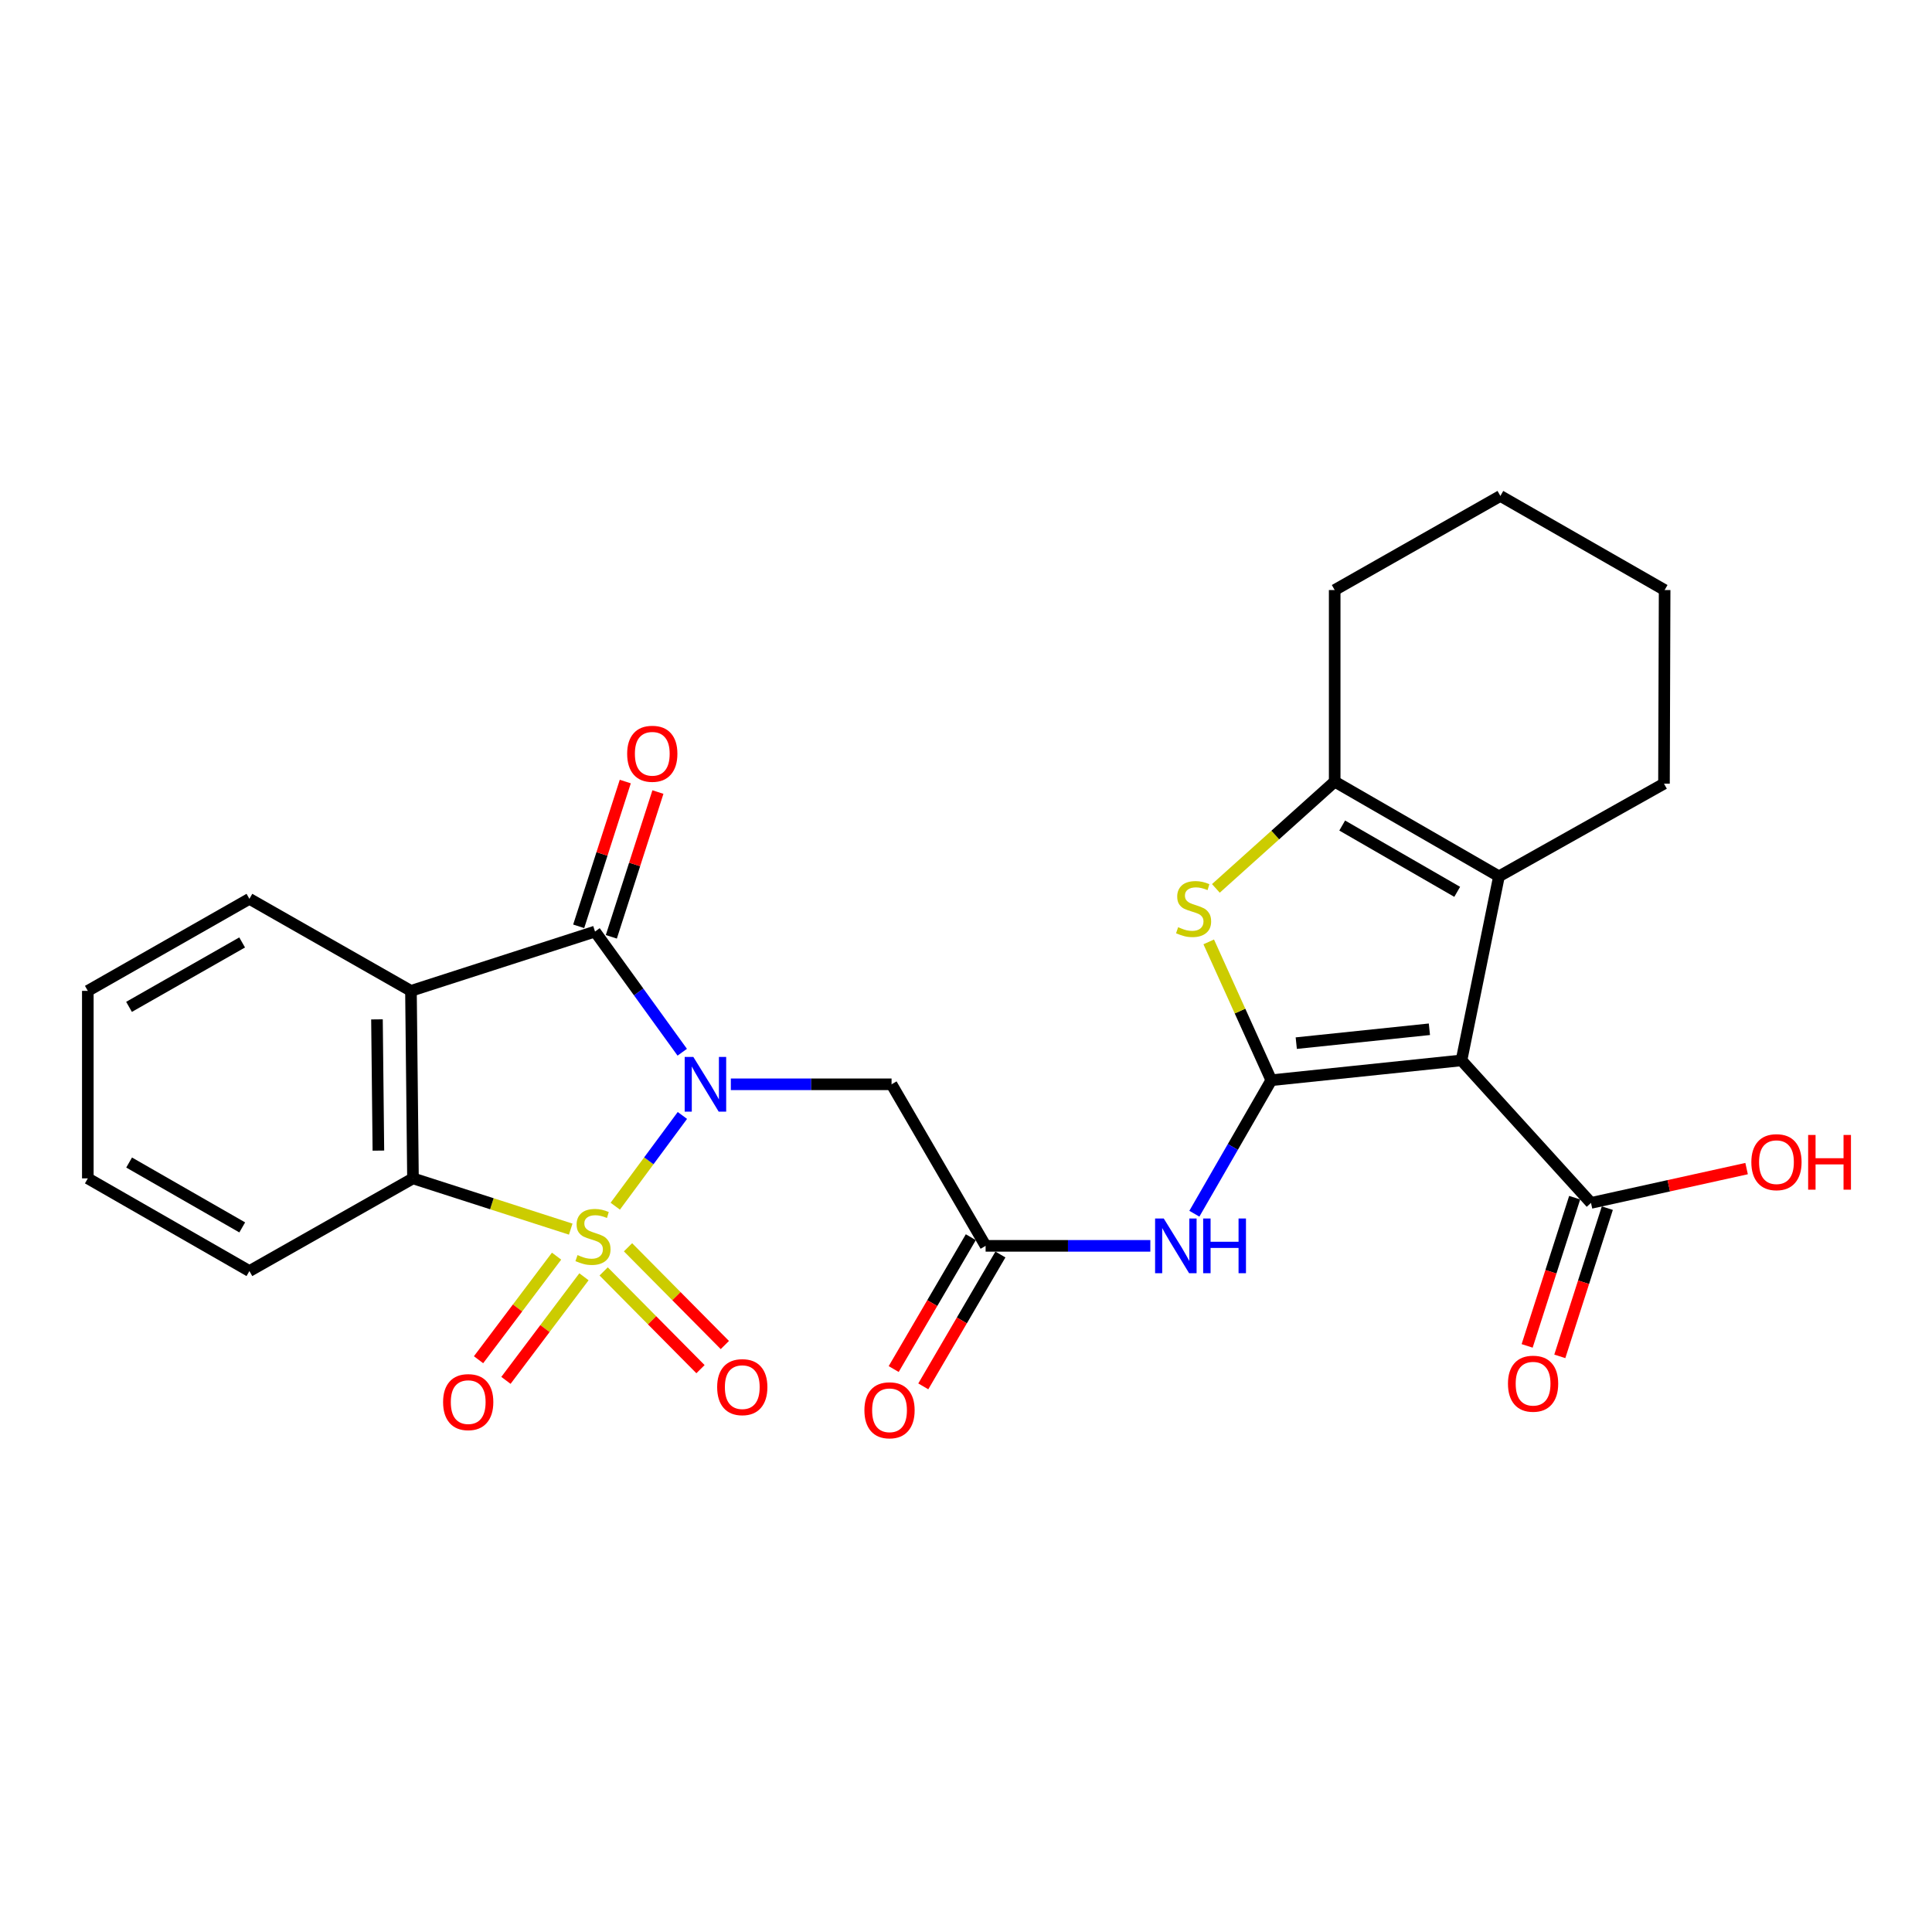 <?xml version='1.0' encoding='iso-8859-1'?>
<svg version='1.1' baseProfile='full'
              xmlns='http://www.w3.org/2000/svg'
                      xmlns:rdkit='http://www.rdkit.org/xml'
                      xmlns:xlink='http://www.w3.org/1999/xlink'
                  xml:space='preserve'
width='1000px' height='1000px' viewBox='0 0 1000 1000'>
<!-- END OF HEADER -->
<rect style='opacity:1.0;fill:#FFFFFF;stroke:none' width='1000' height='1000' x='0' y='0'> </rect>
<path class='bond-0' d='M 318.459,624.32 L 335.831,600.837' style='fill:none;fill-rule:evenodd;stroke:#CCCC00;stroke-width:6px;stroke-linecap:butt;stroke-linejoin:miter;stroke-opacity:1' />
<path class='bond-0' d='M 335.831,600.837 L 353.204,577.354' style='fill:none;fill-rule:evenodd;stroke:#0000FF;stroke-width:6px;stroke-linecap:butt;stroke-linejoin:miter;stroke-opacity:1' />
<path class='bond-5' d='M 295.405,636.193 L 254.582,623.058' style='fill:none;fill-rule:evenodd;stroke:#CCCC00;stroke-width:6px;stroke-linecap:butt;stroke-linejoin:miter;stroke-opacity:1' />
<path class='bond-5' d='M 254.582,623.058 L 213.758,609.924' style='fill:none;fill-rule:evenodd;stroke:#000000;stroke-width:6px;stroke-linecap:butt;stroke-linejoin:miter;stroke-opacity:1' />
<path class='bond-13' d='M 288.08,650.18 L 267.887,676.988' style='fill:none;fill-rule:evenodd;stroke:#CCCC00;stroke-width:6px;stroke-linecap:butt;stroke-linejoin:miter;stroke-opacity:1' />
<path class='bond-13' d='M 267.887,676.988 L 247.695,703.796' style='fill:none;fill-rule:evenodd;stroke:#FF0000;stroke-width:6px;stroke-linecap:butt;stroke-linejoin:miter;stroke-opacity:1' />
<path class='bond-13' d='M 302.257,660.859 L 282.065,687.667' style='fill:none;fill-rule:evenodd;stroke:#CCCC00;stroke-width:6px;stroke-linecap:butt;stroke-linejoin:miter;stroke-opacity:1' />
<path class='bond-13' d='M 282.065,687.667 L 261.873,714.475' style='fill:none;fill-rule:evenodd;stroke:#FF0000;stroke-width:6px;stroke-linecap:butt;stroke-linejoin:miter;stroke-opacity:1' />
<path class='bond-14' d='M 312.452,658.083 L 337.512,683.38' style='fill:none;fill-rule:evenodd;stroke:#CCCC00;stroke-width:6px;stroke-linecap:butt;stroke-linejoin:miter;stroke-opacity:1' />
<path class='bond-14' d='M 337.512,683.38 L 362.572,708.676' style='fill:none;fill-rule:evenodd;stroke:#FF0000;stroke-width:6px;stroke-linecap:butt;stroke-linejoin:miter;stroke-opacity:1' />
<path class='bond-14' d='M 325.062,645.592 L 350.122,670.888' style='fill:none;fill-rule:evenodd;stroke:#CCCC00;stroke-width:6px;stroke-linecap:butt;stroke-linejoin:miter;stroke-opacity:1' />
<path class='bond-14' d='M 350.122,670.888 L 375.181,696.184' style='fill:none;fill-rule:evenodd;stroke:#FF0000;stroke-width:6px;stroke-linecap:butt;stroke-linejoin:miter;stroke-opacity:1' />
<path class='bond-2' d='M 353.13,544.633 L 330.554,513.406' style='fill:none;fill-rule:evenodd;stroke:#0000FF;stroke-width:6px;stroke-linecap:butt;stroke-linejoin:miter;stroke-opacity:1' />
<path class='bond-2' d='M 330.554,513.406 L 307.978,482.178' style='fill:none;fill-rule:evenodd;stroke:#000000;stroke-width:6px;stroke-linecap:butt;stroke-linejoin:miter;stroke-opacity:1' />
<path class='bond-9' d='M 378.279,561.232 L 419.875,561.232' style='fill:none;fill-rule:evenodd;stroke:#0000FF;stroke-width:6px;stroke-linecap:butt;stroke-linejoin:miter;stroke-opacity:1' />
<path class='bond-9' d='M 419.875,561.232 L 461.47,561.232' style='fill:none;fill-rule:evenodd;stroke:#000000;stroke-width:6px;stroke-linecap:butt;stroke-linejoin:miter;stroke-opacity:1' />
<path class='bond-1' d='M 658.015,559.122 L 638.106,593.67' style='fill:none;fill-rule:evenodd;stroke:#000000;stroke-width:6px;stroke-linecap:butt;stroke-linejoin:miter;stroke-opacity:1' />
<path class='bond-1' d='M 638.106,593.67 L 618.198,628.218' style='fill:none;fill-rule:evenodd;stroke:#0000FF;stroke-width:6px;stroke-linecap:butt;stroke-linejoin:miter;stroke-opacity:1' />
<path class='bond-3' d='M 658.015,559.122 L 756.465,548.857' style='fill:none;fill-rule:evenodd;stroke:#000000;stroke-width:6px;stroke-linecap:butt;stroke-linejoin:miter;stroke-opacity:1' />
<path class='bond-3' d='M 670.942,539.928 L 739.857,532.743' style='fill:none;fill-rule:evenodd;stroke:#000000;stroke-width:6px;stroke-linecap:butt;stroke-linejoin:miter;stroke-opacity:1' />
<path class='bond-6' d='M 658.015,559.122 L 641.825,523.319' style='fill:none;fill-rule:evenodd;stroke:#000000;stroke-width:6px;stroke-linecap:butt;stroke-linejoin:miter;stroke-opacity:1' />
<path class='bond-6' d='M 641.825,523.319 L 625.635,487.517' style='fill:none;fill-rule:evenodd;stroke:#CCCC00;stroke-width:6px;stroke-linecap:butt;stroke-linejoin:miter;stroke-opacity:1' />
<path class='bond-15' d='M 316.426,484.897 L 328.482,447.432' style='fill:none;fill-rule:evenodd;stroke:#000000;stroke-width:6px;stroke-linecap:butt;stroke-linejoin:miter;stroke-opacity:1' />
<path class='bond-15' d='M 328.482,447.432 L 340.539,409.966' style='fill:none;fill-rule:evenodd;stroke:#FF0000;stroke-width:6px;stroke-linecap:butt;stroke-linejoin:miter;stroke-opacity:1' />
<path class='bond-15' d='M 299.53,479.46 L 311.586,441.994' style='fill:none;fill-rule:evenodd;stroke:#000000;stroke-width:6px;stroke-linecap:butt;stroke-linejoin:miter;stroke-opacity:1' />
<path class='bond-15' d='M 311.586,441.994 L 323.643,404.529' style='fill:none;fill-rule:evenodd;stroke:#FF0000;stroke-width:6px;stroke-linecap:butt;stroke-linejoin:miter;stroke-opacity:1' />
<path class='bond-27' d='M 307.978,482.178 L 212.713,512.875' style='fill:none;fill-rule:evenodd;stroke:#000000;stroke-width:6px;stroke-linecap:butt;stroke-linejoin:miter;stroke-opacity:1' />
<path class='bond-7' d='M 756.465,548.857 L 775.861,453.592' style='fill:none;fill-rule:evenodd;stroke:#000000;stroke-width:6px;stroke-linecap:butt;stroke-linejoin:miter;stroke-opacity:1' />
<path class='bond-12' d='M 756.465,548.857 L 823.498,622.625' style='fill:none;fill-rule:evenodd;stroke:#000000;stroke-width:6px;stroke-linecap:butt;stroke-linejoin:miter;stroke-opacity:1' />
<path class='bond-4' d='M 212.713,512.875 L 213.758,609.924' style='fill:none;fill-rule:evenodd;stroke:#000000;stroke-width:6px;stroke-linecap:butt;stroke-linejoin:miter;stroke-opacity:1' />
<path class='bond-4' d='M 195.121,527.623 L 195.853,595.558' style='fill:none;fill-rule:evenodd;stroke:#000000;stroke-width:6px;stroke-linecap:butt;stroke-linejoin:miter;stroke-opacity:1' />
<path class='bond-19' d='M 212.713,512.875 L 129.094,465.237' style='fill:none;fill-rule:evenodd;stroke:#000000;stroke-width:6px;stroke-linecap:butt;stroke-linejoin:miter;stroke-opacity:1' />
<path class='bond-21' d='M 213.758,609.924 L 129.094,657.897' style='fill:none;fill-rule:evenodd;stroke:#000000;stroke-width:6px;stroke-linecap:butt;stroke-linejoin:miter;stroke-opacity:1' />
<path class='bond-8' d='M 629.338,459.831 L 660.085,432.197' style='fill:none;fill-rule:evenodd;stroke:#CCCC00;stroke-width:6px;stroke-linecap:butt;stroke-linejoin:miter;stroke-opacity:1' />
<path class='bond-8' d='M 660.085,432.197 L 690.832,404.564' style='fill:none;fill-rule:evenodd;stroke:#000000;stroke-width:6px;stroke-linecap:butt;stroke-linejoin:miter;stroke-opacity:1' />
<path class='bond-20' d='M 775.861,453.592 L 861.275,405.619' style='fill:none;fill-rule:evenodd;stroke:#000000;stroke-width:6px;stroke-linecap:butt;stroke-linejoin:miter;stroke-opacity:1' />
<path class='bond-29' d='M 775.861,453.592 L 690.832,404.564' style='fill:none;fill-rule:evenodd;stroke:#000000;stroke-width:6px;stroke-linecap:butt;stroke-linejoin:miter;stroke-opacity:1' />
<path class='bond-29' d='M 754.241,461.614 L 694.72,427.295' style='fill:none;fill-rule:evenodd;stroke:#000000;stroke-width:6px;stroke-linecap:butt;stroke-linejoin:miter;stroke-opacity:1' />
<path class='bond-22' d='M 690.832,404.564 L 690.832,305.404' style='fill:none;fill-rule:evenodd;stroke:#000000;stroke-width:6px;stroke-linecap:butt;stroke-linejoin:miter;stroke-opacity:1' />
<path class='bond-11' d='M 461.47,561.232 L 510.153,644.851' style='fill:none;fill-rule:evenodd;stroke:#000000;stroke-width:6px;stroke-linecap:butt;stroke-linejoin:miter;stroke-opacity:1' />
<path class='bond-10' d='M 595.411,644.851 L 552.782,644.851' style='fill:none;fill-rule:evenodd;stroke:#0000FF;stroke-width:6px;stroke-linecap:butt;stroke-linejoin:miter;stroke-opacity:1' />
<path class='bond-10' d='M 552.782,644.851 L 510.153,644.851' style='fill:none;fill-rule:evenodd;stroke:#000000;stroke-width:6px;stroke-linecap:butt;stroke-linejoin:miter;stroke-opacity:1' />
<path class='bond-17' d='M 502.492,640.37 L 482.532,674.494' style='fill:none;fill-rule:evenodd;stroke:#000000;stroke-width:6px;stroke-linecap:butt;stroke-linejoin:miter;stroke-opacity:1' />
<path class='bond-17' d='M 482.532,674.494 L 462.572,708.617' style='fill:none;fill-rule:evenodd;stroke:#FF0000;stroke-width:6px;stroke-linecap:butt;stroke-linejoin:miter;stroke-opacity:1' />
<path class='bond-17' d='M 517.813,649.332 L 497.853,683.455' style='fill:none;fill-rule:evenodd;stroke:#000000;stroke-width:6px;stroke-linecap:butt;stroke-linejoin:miter;stroke-opacity:1' />
<path class='bond-17' d='M 497.853,683.455 L 477.893,717.579' style='fill:none;fill-rule:evenodd;stroke:#FF0000;stroke-width:6px;stroke-linecap:butt;stroke-linejoin:miter;stroke-opacity:1' />
<path class='bond-16' d='M 815.047,619.915 L 802.748,658.273' style='fill:none;fill-rule:evenodd;stroke:#000000;stroke-width:6px;stroke-linecap:butt;stroke-linejoin:miter;stroke-opacity:1' />
<path class='bond-16' d='M 802.748,658.273 L 790.449,696.631' style='fill:none;fill-rule:evenodd;stroke:#FF0000;stroke-width:6px;stroke-linecap:butt;stroke-linejoin:miter;stroke-opacity:1' />
<path class='bond-16' d='M 831.949,625.335 L 819.65,663.692' style='fill:none;fill-rule:evenodd;stroke:#000000;stroke-width:6px;stroke-linecap:butt;stroke-linejoin:miter;stroke-opacity:1' />
<path class='bond-16' d='M 819.65,663.692 L 807.351,702.05' style='fill:none;fill-rule:evenodd;stroke:#FF0000;stroke-width:6px;stroke-linecap:butt;stroke-linejoin:miter;stroke-opacity:1' />
<path class='bond-18' d='M 823.498,622.625 L 863.767,613.744' style='fill:none;fill-rule:evenodd;stroke:#000000;stroke-width:6px;stroke-linecap:butt;stroke-linejoin:miter;stroke-opacity:1' />
<path class='bond-18' d='M 863.767,613.744 L 904.035,604.863' style='fill:none;fill-rule:evenodd;stroke:#FF0000;stroke-width:6px;stroke-linecap:butt;stroke-linejoin:miter;stroke-opacity:1' />
<path class='bond-28' d='M 129.094,465.237 L 45.455,512.875' style='fill:none;fill-rule:evenodd;stroke:#000000;stroke-width:6px;stroke-linecap:butt;stroke-linejoin:miter;stroke-opacity:1' />
<path class='bond-28' d='M 125.332,487.806 L 66.785,521.152' style='fill:none;fill-rule:evenodd;stroke:#000000;stroke-width:6px;stroke-linecap:butt;stroke-linejoin:miter;stroke-opacity:1' />
<path class='bond-24' d='M 861.275,405.619 L 861.61,305.404' style='fill:none;fill-rule:evenodd;stroke:#000000;stroke-width:6px;stroke-linecap:butt;stroke-linejoin:miter;stroke-opacity:1' />
<path class='bond-26' d='M 129.094,657.897 L 45.455,609.924' style='fill:none;fill-rule:evenodd;stroke:#000000;stroke-width:6px;stroke-linecap:butt;stroke-linejoin:miter;stroke-opacity:1' />
<path class='bond-26' d='M 125.379,635.305 L 66.831,601.724' style='fill:none;fill-rule:evenodd;stroke:#000000;stroke-width:6px;stroke-linecap:butt;stroke-linejoin:miter;stroke-opacity:1' />
<path class='bond-25' d='M 690.832,305.404 L 776.591,256.702' style='fill:none;fill-rule:evenodd;stroke:#000000;stroke-width:6px;stroke-linecap:butt;stroke-linejoin:miter;stroke-opacity:1' />
<path class='bond-23' d='M 45.455,512.875 L 45.455,609.924' style='fill:none;fill-rule:evenodd;stroke:#000000;stroke-width:6px;stroke-linecap:butt;stroke-linejoin:miter;stroke-opacity:1' />
<path class='bond-30' d='M 861.61,305.404 L 776.591,256.702' style='fill:none;fill-rule:evenodd;stroke:#000000;stroke-width:6px;stroke-linecap:butt;stroke-linejoin:miter;stroke-opacity:1' />
<path  class='atom-0' d='M 298.932 649.621
Q 299.252 649.741, 300.572 650.301
Q 301.892 650.861, 303.332 651.221
Q 304.812 651.541, 306.252 651.541
Q 308.932 651.541, 310.492 650.261
Q 312.052 648.941, 312.052 646.661
Q 312.052 645.101, 311.252 644.141
Q 310.492 643.181, 309.292 642.661
Q 308.092 642.141, 306.092 641.541
Q 303.572 640.781, 302.052 640.061
Q 300.572 639.341, 299.492 637.821
Q 298.452 636.301, 298.452 633.741
Q 298.452 630.181, 300.852 627.981
Q 303.292 625.781, 308.092 625.781
Q 311.372 625.781, 315.092 627.341
L 314.172 630.421
Q 310.772 629.021, 308.212 629.021
Q 305.452 629.021, 303.932 630.181
Q 302.412 631.301, 302.452 633.261
Q 302.452 634.781, 303.212 635.701
Q 304.012 636.621, 305.132 637.141
Q 306.292 637.661, 308.212 638.261
Q 310.772 639.061, 312.292 639.861
Q 313.812 640.661, 314.892 642.301
Q 316.012 643.901, 316.012 646.661
Q 316.012 650.581, 313.372 652.701
Q 310.772 654.781, 306.412 654.781
Q 303.892 654.781, 301.972 654.221
Q 300.092 653.701, 297.852 652.781
L 298.932 649.621
' fill='#CCCC00'/>
<path  class='atom-1' d='M 358.871 547.072
L 368.151 562.072
Q 369.071 563.552, 370.551 566.232
Q 372.031 568.912, 372.111 569.072
L 372.111 547.072
L 375.871 547.072
L 375.871 575.392
L 371.991 575.392
L 362.031 558.992
Q 360.871 557.072, 359.631 554.872
Q 358.431 552.672, 358.071 551.992
L 358.071 575.392
L 354.391 575.392
L 354.391 547.072
L 358.871 547.072
' fill='#0000FF'/>
<path  class='atom-7' d='M 609.803 479.917
Q 610.123 480.037, 611.443 480.597
Q 612.763 481.157, 614.203 481.517
Q 615.683 481.837, 617.123 481.837
Q 619.803 481.837, 621.363 480.557
Q 622.923 479.237, 622.923 476.957
Q 622.923 475.397, 622.123 474.437
Q 621.363 473.477, 620.163 472.957
Q 618.963 472.437, 616.963 471.837
Q 614.443 471.077, 612.923 470.357
Q 611.443 469.637, 610.363 468.117
Q 609.323 466.597, 609.323 464.037
Q 609.323 460.477, 611.723 458.277
Q 614.163 456.077, 618.963 456.077
Q 622.243 456.077, 625.963 457.637
L 625.043 460.717
Q 621.643 459.317, 619.083 459.317
Q 616.323 459.317, 614.803 460.477
Q 613.283 461.597, 613.323 463.557
Q 613.323 465.077, 614.083 465.997
Q 614.883 466.917, 616.003 467.437
Q 617.163 467.957, 619.083 468.557
Q 621.643 469.357, 623.163 470.157
Q 624.683 470.957, 625.763 472.597
Q 626.883 474.197, 626.883 476.957
Q 626.883 480.877, 624.243 482.997
Q 621.643 485.077, 617.283 485.077
Q 614.763 485.077, 612.843 484.517
Q 610.963 483.997, 608.723 483.077
L 609.803 479.917
' fill='#CCCC00'/>
<path  class='atom-11' d='M 602.353 630.691
L 611.633 645.691
Q 612.553 647.171, 614.033 649.851
Q 615.513 652.531, 615.593 652.691
L 615.593 630.691
L 619.353 630.691
L 619.353 659.011
L 615.473 659.011
L 605.513 642.611
Q 604.353 640.691, 603.113 638.491
Q 601.913 636.291, 601.553 635.611
L 601.553 659.011
L 597.873 659.011
L 597.873 630.691
L 602.353 630.691
' fill='#0000FF'/>
<path  class='atom-11' d='M 622.753 630.691
L 626.593 630.691
L 626.593 642.731
L 641.073 642.731
L 641.073 630.691
L 644.913 630.691
L 644.913 659.011
L 641.073 659.011
L 641.073 645.931
L 626.593 645.931
L 626.593 659.011
L 622.753 659.011
L 622.753 630.691
' fill='#0000FF'/>
<path  class='atom-14' d='M 229.344 725.73
Q 229.344 718.93, 232.704 715.13
Q 236.064 711.33, 242.344 711.33
Q 248.624 711.33, 251.984 715.13
Q 255.344 718.93, 255.344 725.73
Q 255.344 732.61, 251.944 736.53
Q 248.544 740.41, 242.344 740.41
Q 236.104 740.41, 232.704 736.53
Q 229.344 732.65, 229.344 725.73
M 242.344 737.21
Q 246.664 737.21, 248.984 734.33
Q 251.344 731.41, 251.344 725.73
Q 251.344 720.17, 248.984 717.37
Q 246.664 714.53, 242.344 714.53
Q 238.024 714.53, 235.664 717.33
Q 233.344 720.13, 233.344 725.73
Q 233.344 731.45, 235.664 734.33
Q 238.024 737.21, 242.344 737.21
' fill='#FF0000'/>
<path  class='atom-15' d='M 371.201 717.98
Q 371.201 711.18, 374.561 707.38
Q 377.921 703.58, 384.201 703.58
Q 390.481 703.58, 393.841 707.38
Q 397.201 711.18, 397.201 717.98
Q 397.201 724.86, 393.801 728.78
Q 390.401 732.66, 384.201 732.66
Q 377.961 732.66, 374.561 728.78
Q 371.201 724.9, 371.201 717.98
M 384.201 729.46
Q 388.521 729.46, 390.841 726.58
Q 393.201 723.66, 393.201 717.98
Q 393.201 712.42, 390.841 709.62
Q 388.521 706.78, 384.201 706.78
Q 379.881 706.78, 377.521 709.58
Q 375.201 712.38, 375.201 717.98
Q 375.201 723.7, 377.521 726.58
Q 379.881 729.46, 384.201 729.46
' fill='#FF0000'/>
<path  class='atom-16' d='M 324.619 390.149
Q 324.619 383.349, 327.979 379.549
Q 331.339 375.749, 337.619 375.749
Q 343.899 375.749, 347.259 379.549
Q 350.619 383.349, 350.619 390.149
Q 350.619 397.029, 347.219 400.949
Q 343.819 404.829, 337.619 404.829
Q 331.379 404.829, 327.979 400.949
Q 324.619 397.069, 324.619 390.149
M 337.619 401.629
Q 341.939 401.629, 344.259 398.749
Q 346.619 395.829, 346.619 390.149
Q 346.619 384.589, 344.259 381.789
Q 341.939 378.949, 337.619 378.949
Q 333.299 378.949, 330.939 381.749
Q 328.619 384.549, 328.619 390.149
Q 328.619 395.869, 330.939 398.749
Q 333.299 401.629, 337.619 401.629
' fill='#FF0000'/>
<path  class='atom-17' d='M 780.522 716.195
Q 780.522 709.395, 783.882 705.595
Q 787.242 701.795, 793.522 701.795
Q 799.802 701.795, 803.162 705.595
Q 806.522 709.395, 806.522 716.195
Q 806.522 723.075, 803.122 726.995
Q 799.722 730.875, 793.522 730.875
Q 787.282 730.875, 783.882 726.995
Q 780.522 723.115, 780.522 716.195
M 793.522 727.675
Q 797.842 727.675, 800.162 724.795
Q 802.522 721.875, 802.522 716.195
Q 802.522 710.635, 800.162 707.835
Q 797.842 704.995, 793.522 704.995
Q 789.202 704.995, 786.842 707.795
Q 784.522 710.595, 784.522 716.195
Q 784.522 721.915, 786.842 724.795
Q 789.202 727.675, 793.522 727.675
' fill='#FF0000'/>
<path  class='atom-18' d='M 447.415 729.961
Q 447.415 723.161, 450.775 719.361
Q 454.135 715.561, 460.415 715.561
Q 466.695 715.561, 470.055 719.361
Q 473.415 723.161, 473.415 729.961
Q 473.415 736.841, 470.015 740.761
Q 466.615 744.641, 460.415 744.641
Q 454.175 744.641, 450.775 740.761
Q 447.415 736.881, 447.415 729.961
M 460.415 741.441
Q 464.735 741.441, 467.055 738.561
Q 469.415 735.641, 469.415 729.961
Q 469.415 724.401, 467.055 721.601
Q 464.735 718.761, 460.415 718.761
Q 456.095 718.761, 453.735 721.561
Q 451.415 724.361, 451.415 729.961
Q 451.415 735.681, 453.735 738.561
Q 456.095 741.441, 460.415 741.441
' fill='#FF0000'/>
<path  class='atom-19' d='M 906.493 601.534
Q 906.493 594.734, 909.853 590.934
Q 913.213 587.134, 919.493 587.134
Q 925.773 587.134, 929.133 590.934
Q 932.493 594.734, 932.493 601.534
Q 932.493 608.414, 929.093 612.334
Q 925.693 616.214, 919.493 616.214
Q 913.253 616.214, 909.853 612.334
Q 906.493 608.454, 906.493 601.534
M 919.493 613.014
Q 923.813 613.014, 926.133 610.134
Q 928.493 607.214, 928.493 601.534
Q 928.493 595.974, 926.133 593.174
Q 923.813 590.334, 919.493 590.334
Q 915.173 590.334, 912.813 593.134
Q 910.493 595.934, 910.493 601.534
Q 910.493 607.254, 912.813 610.134
Q 915.173 613.014, 919.493 613.014
' fill='#FF0000'/>
<path  class='atom-19' d='M 935.893 587.454
L 939.733 587.454
L 939.733 599.494
L 954.213 599.494
L 954.213 587.454
L 958.053 587.454
L 958.053 615.774
L 954.213 615.774
L 954.213 602.694
L 939.733 602.694
L 939.733 615.774
L 935.893 615.774
L 935.893 587.454
' fill='#FF0000'/>
</svg>
